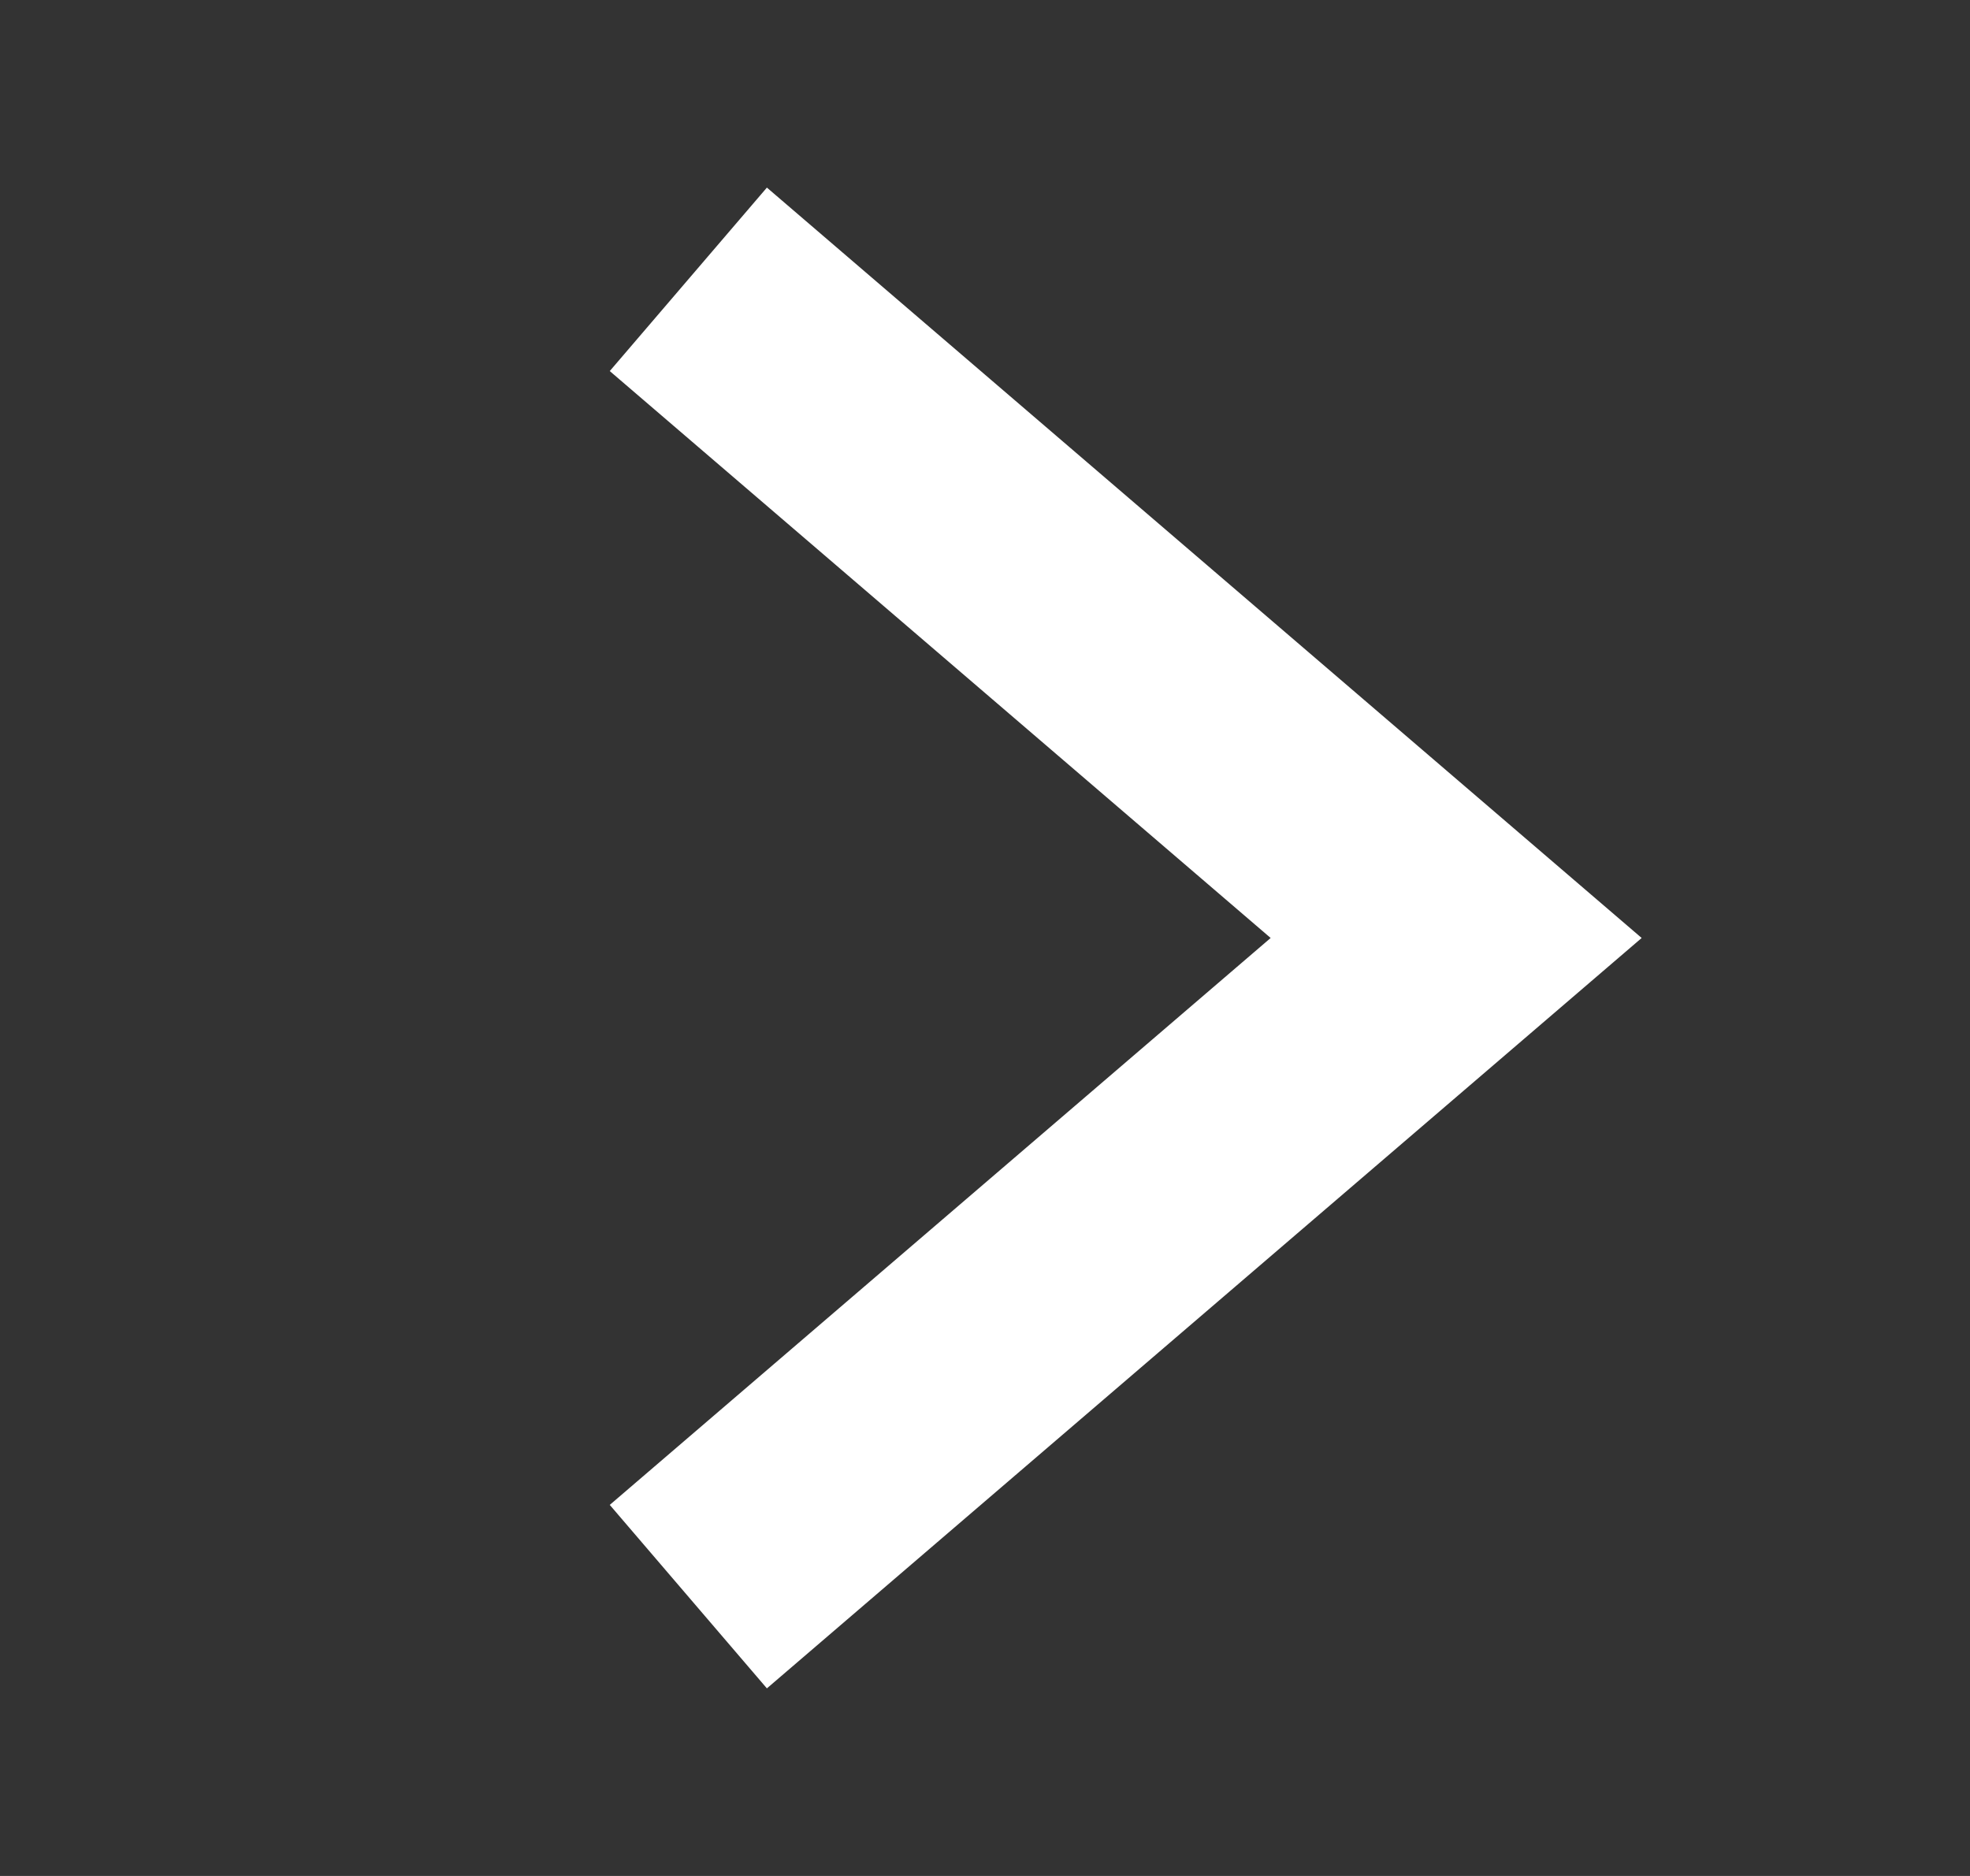 <svg width="21" height="20" viewBox="0 0 21 20" fill="none" xmlns="http://www.w3.org/2000/svg">
<rect x="0" y="0" width="21" height="20" fill="#333333" stroke="none"/>
<path fill-rule="evenodd" clip-rule="evenodd" d="M8.175 2L17.5 10L8.175 18L6.5 16.044L13.545 10L6.5 3.956L8.175 2Z" fill="white"/>
</svg>
